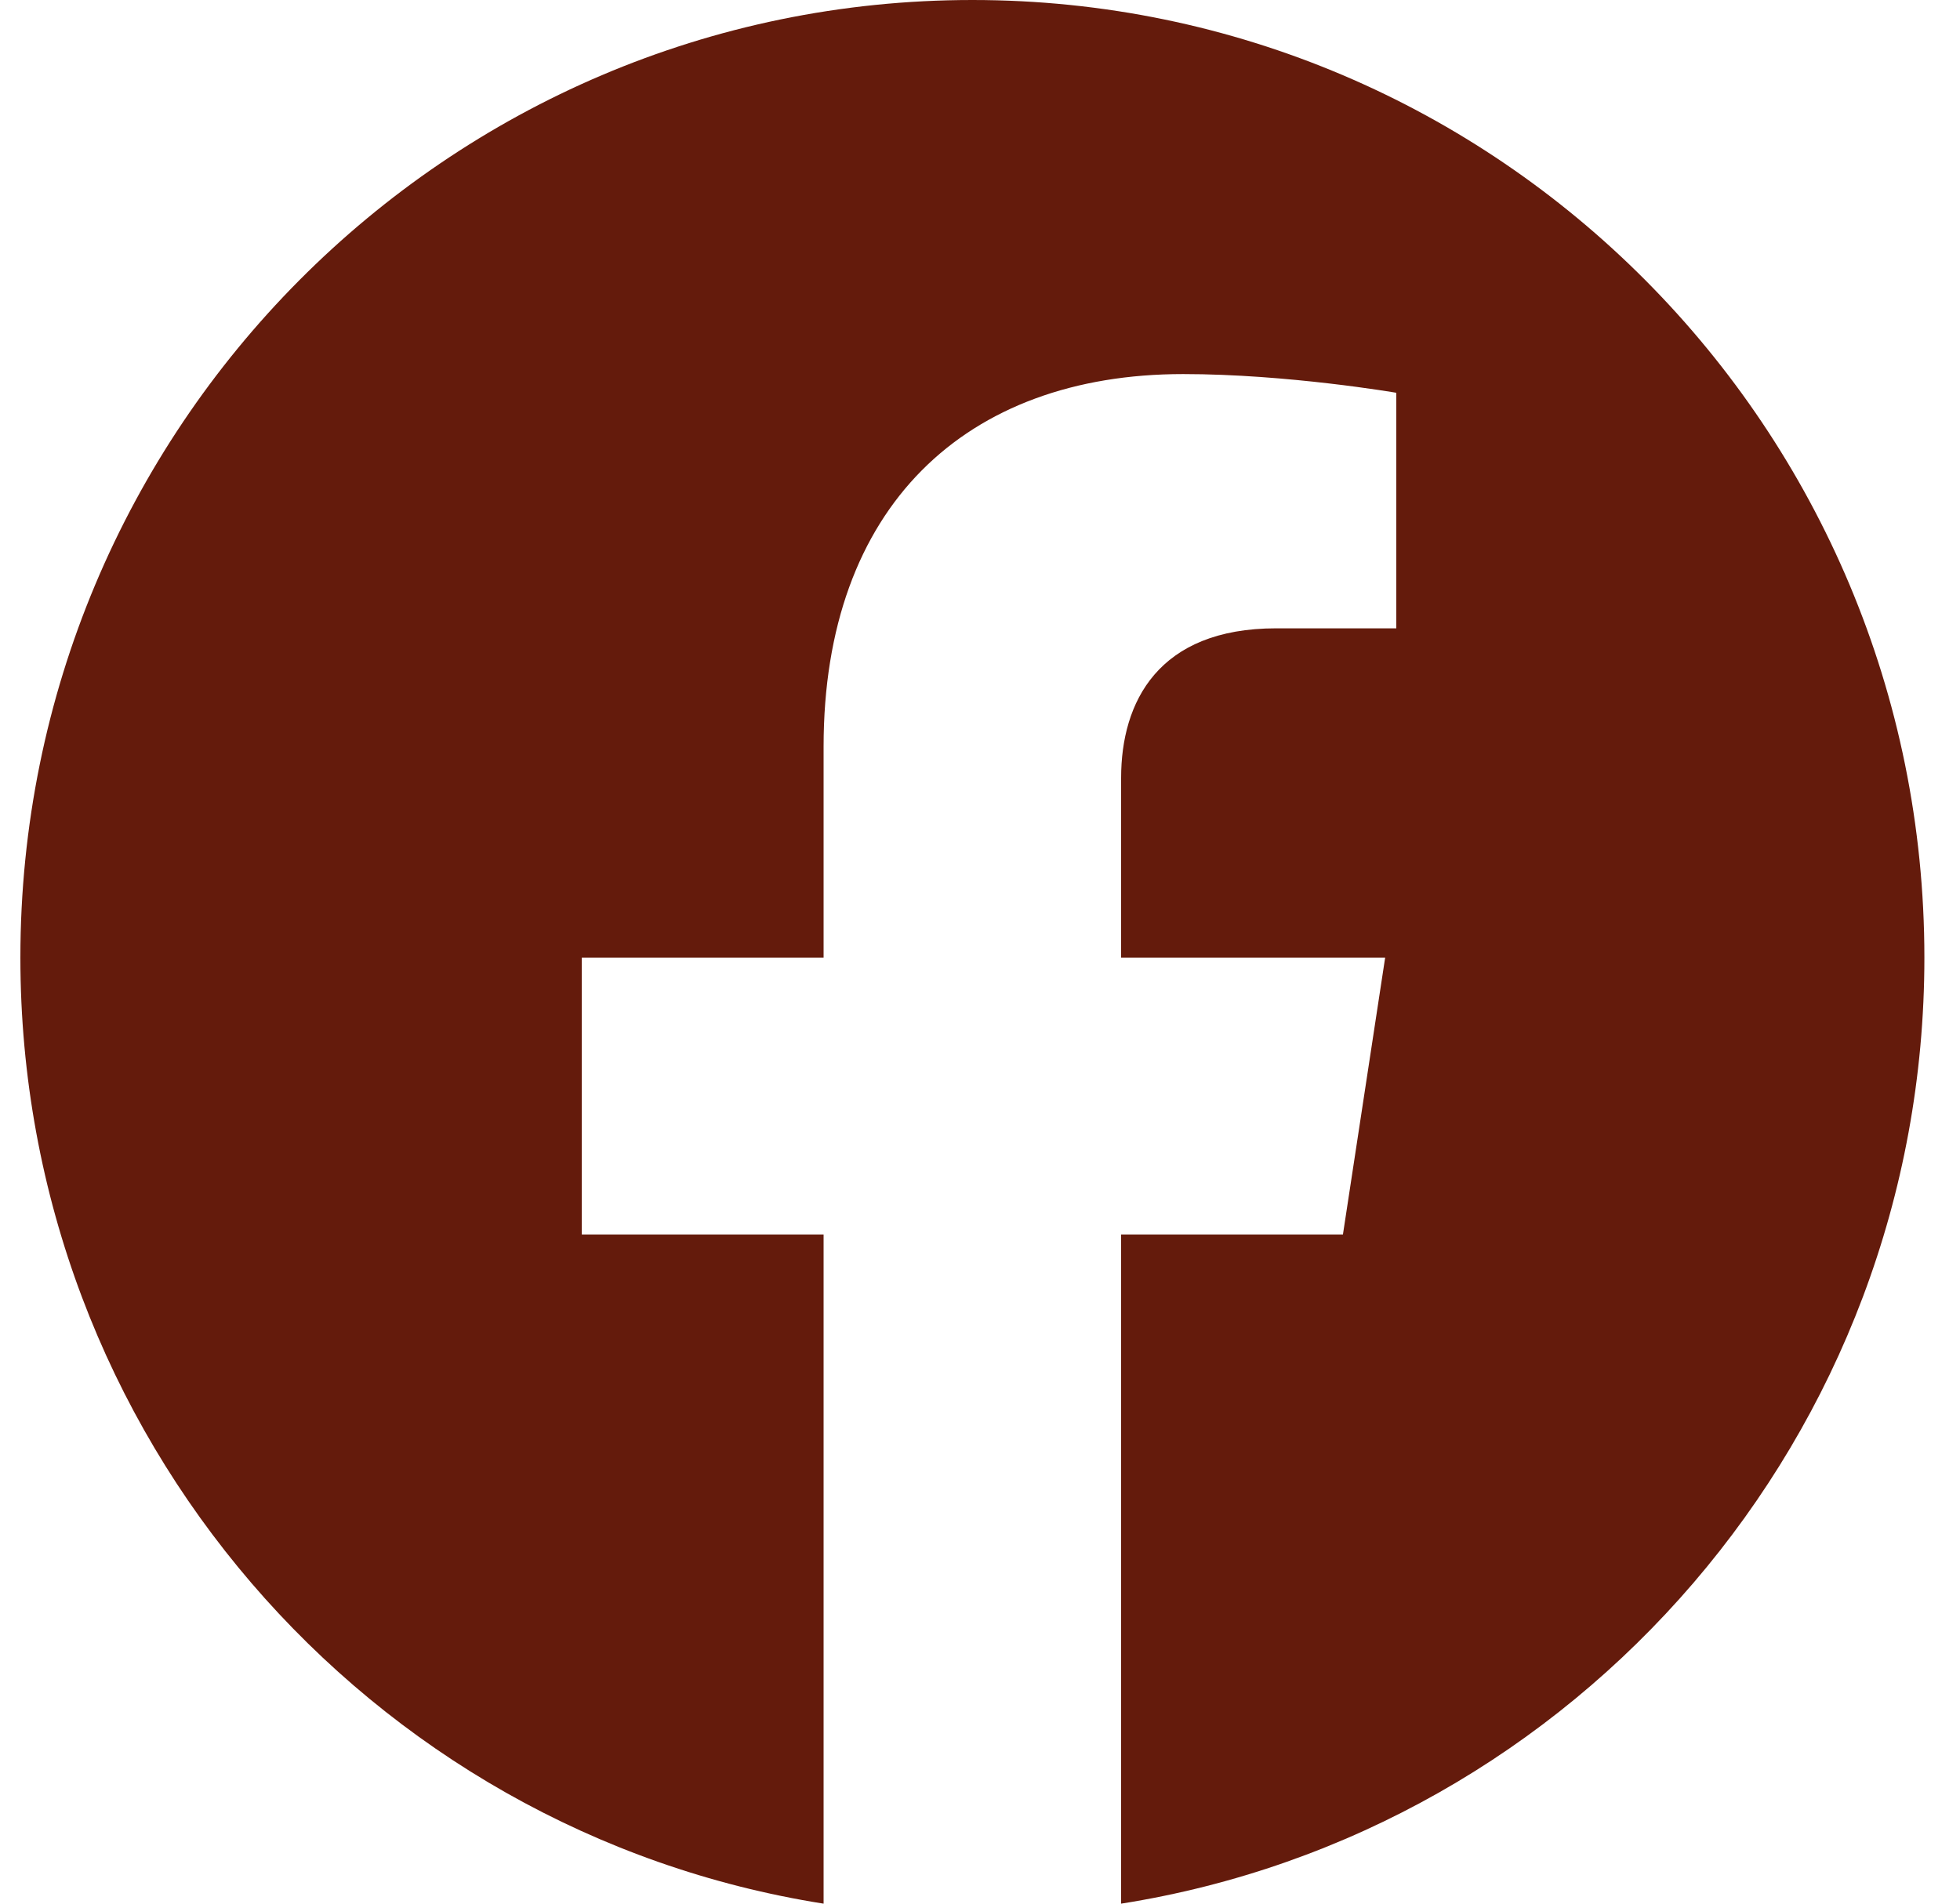 <svg width="35" height="34" viewBox="0 0 35 34" fill="none" xmlns="http://www.w3.org/2000/svg">
<path d="M34.364 17.103C34.364 7.655 26.755 0 17.364 0C7.972 0 0.364 7.655 0.364 17.103C0.364 25.64 6.58 32.716 14.707 34V22.048H10.389V17.103H14.707V13.335C14.707 9.049 17.244 6.681 21.128 6.681C22.989 6.681 24.934 7.015 24.934 7.015V11.222H22.79C20.679 11.222 20.02 12.541 20.02 13.893V17.103H24.735L23.981 22.048H20.02V34C28.147 32.716 34.364 25.64 34.364 17.103Z" fill="#641B0C"/>
</svg>
